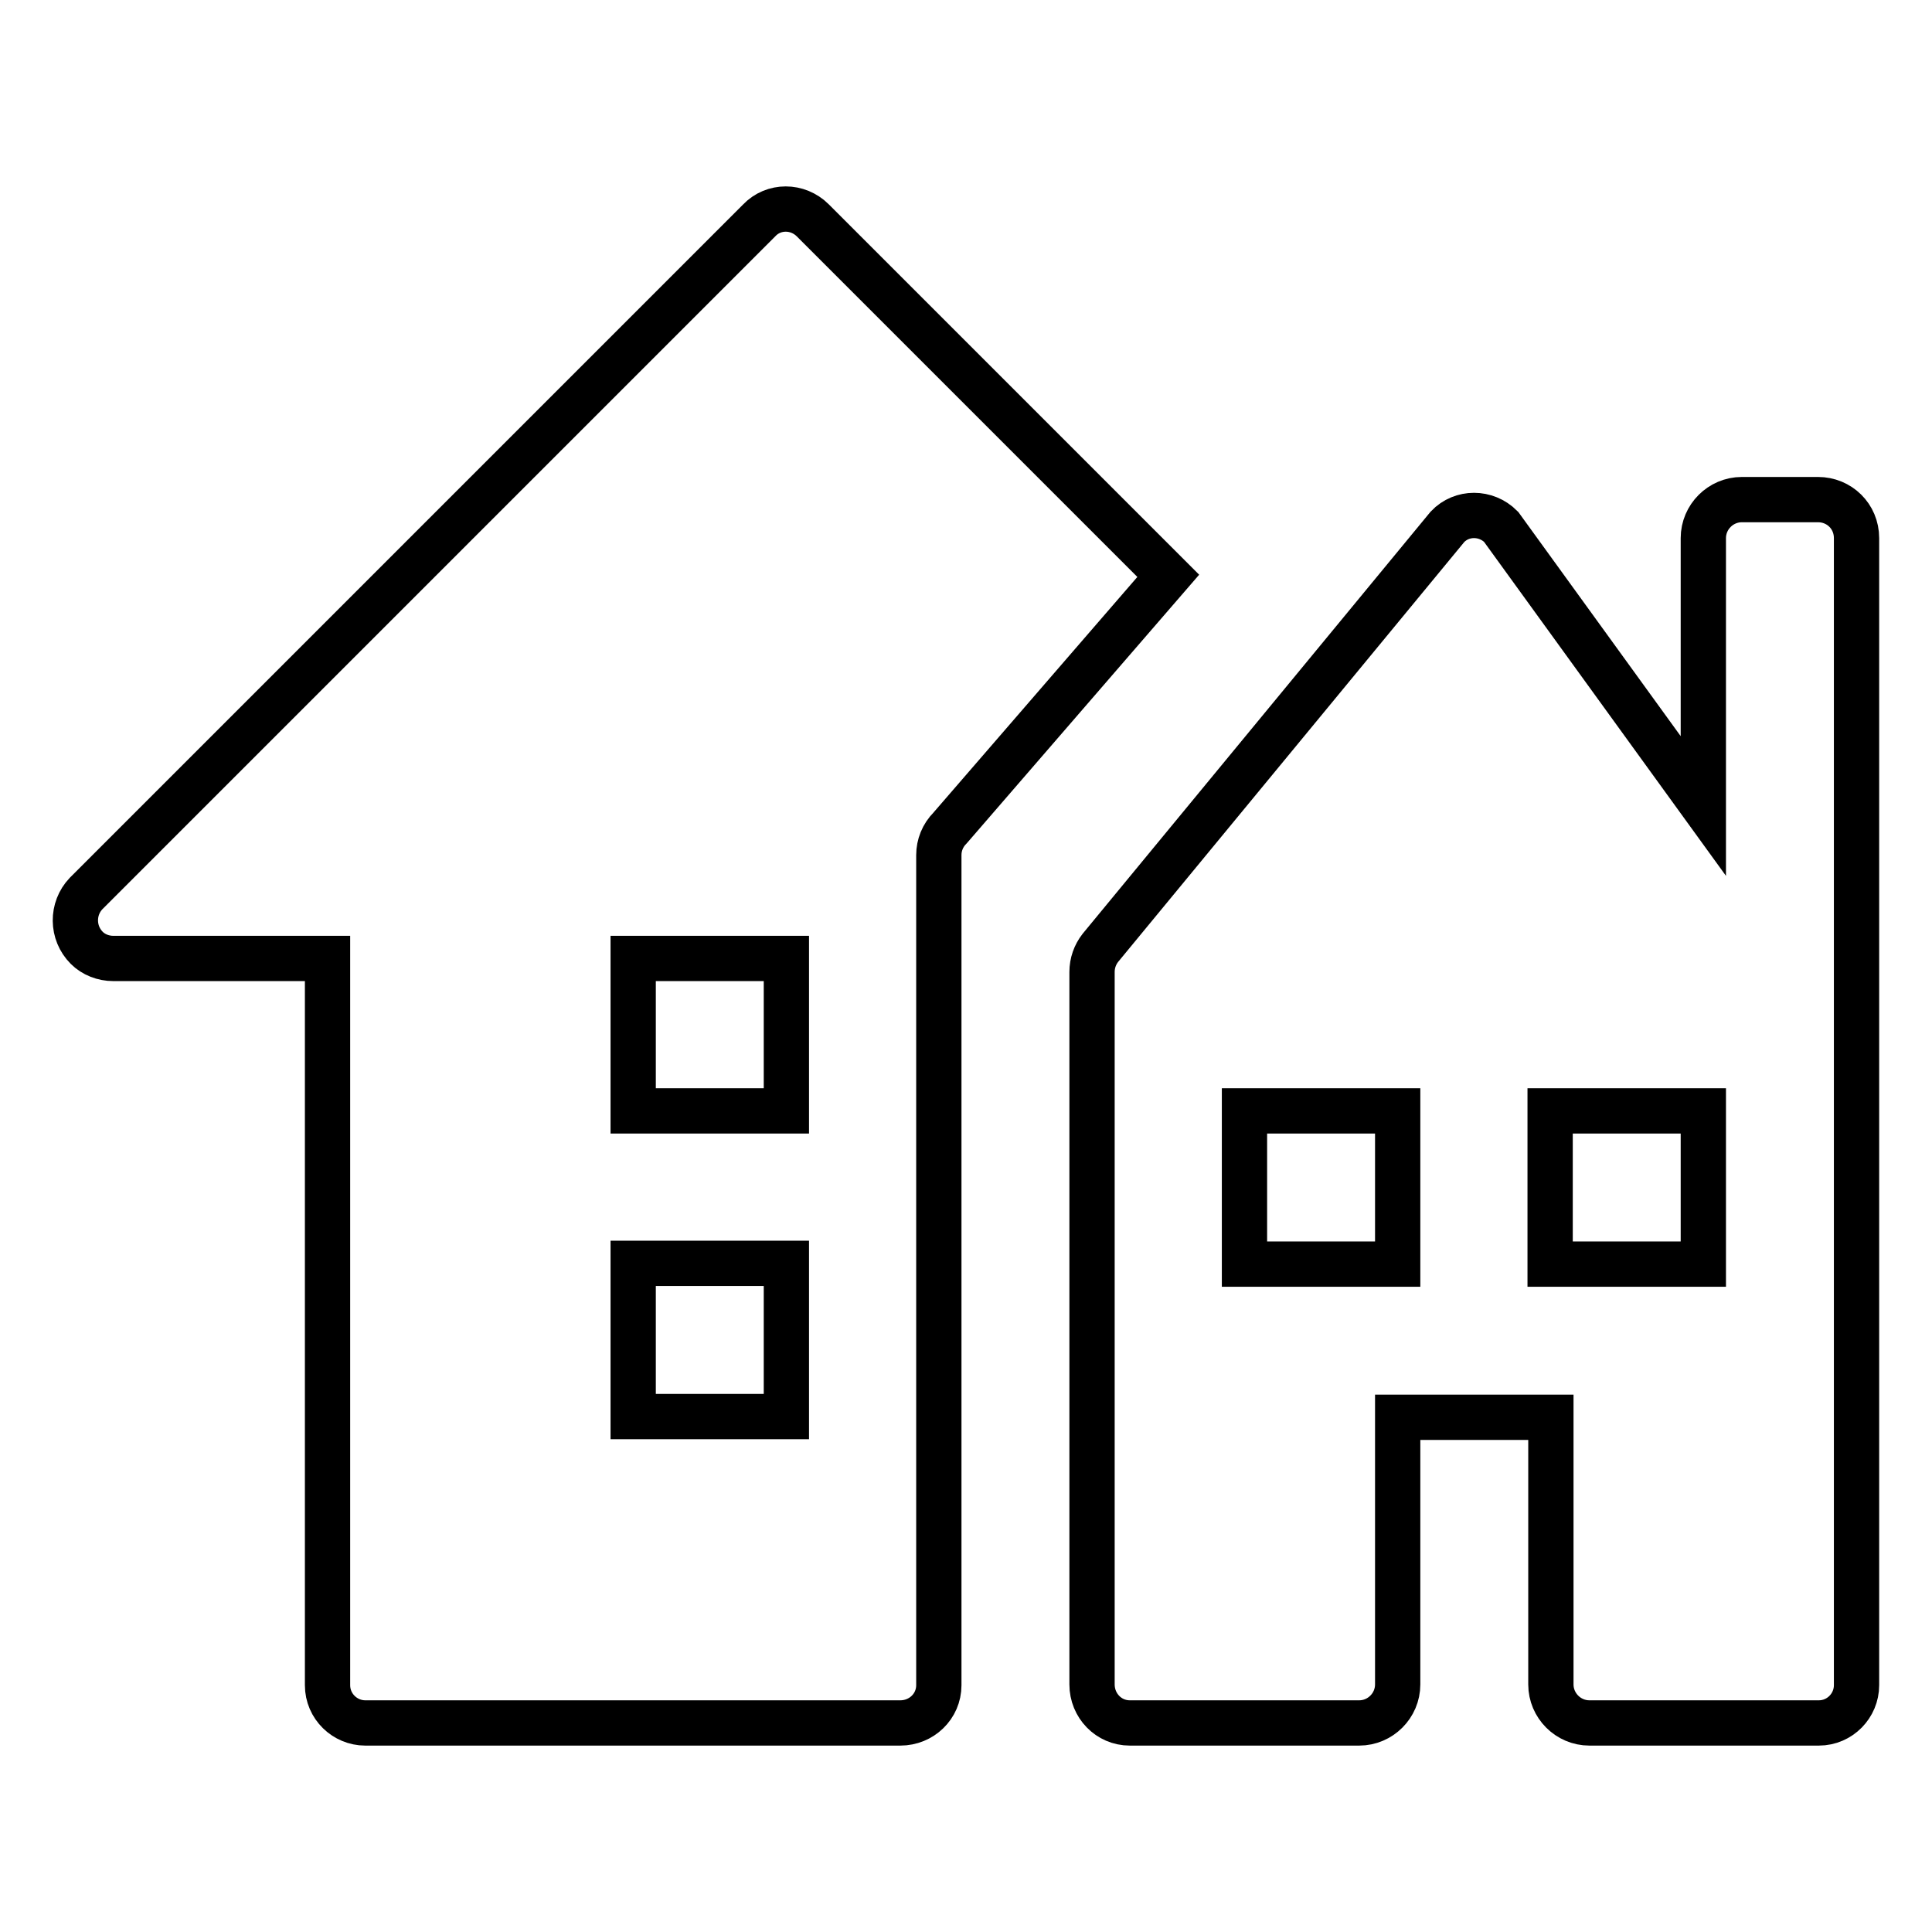 <?xml version="1.0" encoding="utf-8"?>
<!-- Svg Vector Icons : http://www.onlinewebfonts.com/icon -->
<!DOCTYPE svg PUBLIC "-//W3C//DTD SVG 1.1//EN" "http://www.w3.org/Graphics/SVG/1.1/DTD/svg11.dtd">
<svg version="1.1" xmlns="http://www.w3.org/2000/svg" xmlns:xlink="http://www.w3.org/1999/xlink" x="0px" y="0px" viewBox="0 0 256 256" enable-background="new 0 0 256 256" xml:space="preserve">
<g> <path stroke-width="6" fill-opacity="0" stroke="#000000"  d="M107.7,29.2c-2-2-5.2-2-7.1,0l-89.2,89.2c-1.9,2-1.9,5.2,0.1,7.2c0.9,0.9,2.2,1.4,3.5,1.4h28.4v96.3 c0,2.8,2.3,5,5,5l0,0h70.9c2.8,0,5.1-2.2,5.1-5l0,0v-110c0-1.3,0.5-2.6,1.5-3.6l28.9-33.4L107.7,29.2z M104.2,187.7H83.9v-20.3 h20.3V187.7z M104.2,147.2H83.9V127h20.3V147.2z M240.9,66.2h-10.1c-2.8,0-5.1,2.3-5.1,5.1v35.5l-26.8-37c-2-2-5.2-2-7.1,0 l-46,55.8c-0.7,0.9-1.1,2-1.1,3.2v94.4c0,2.8,2.2,5.1,5,5.1c0,0,0,0,0,0h30.4c2.8,0,5.1-2.3,5.1-5.1l0,0v-35.4h20.3v35.4 c0,2.8,2.3,5.1,5.1,5.1l0,0H241c2.8,0,5-2.3,5-5v-152C246,68.4,243.7,66.2,240.9,66.2L240.9,66.2z M185.2,167.5h-20.3v-20.3h20.3 V167.5z M225.7,167.5h-20.3v-20.3h20.3V167.5z"/></g>
</svg>